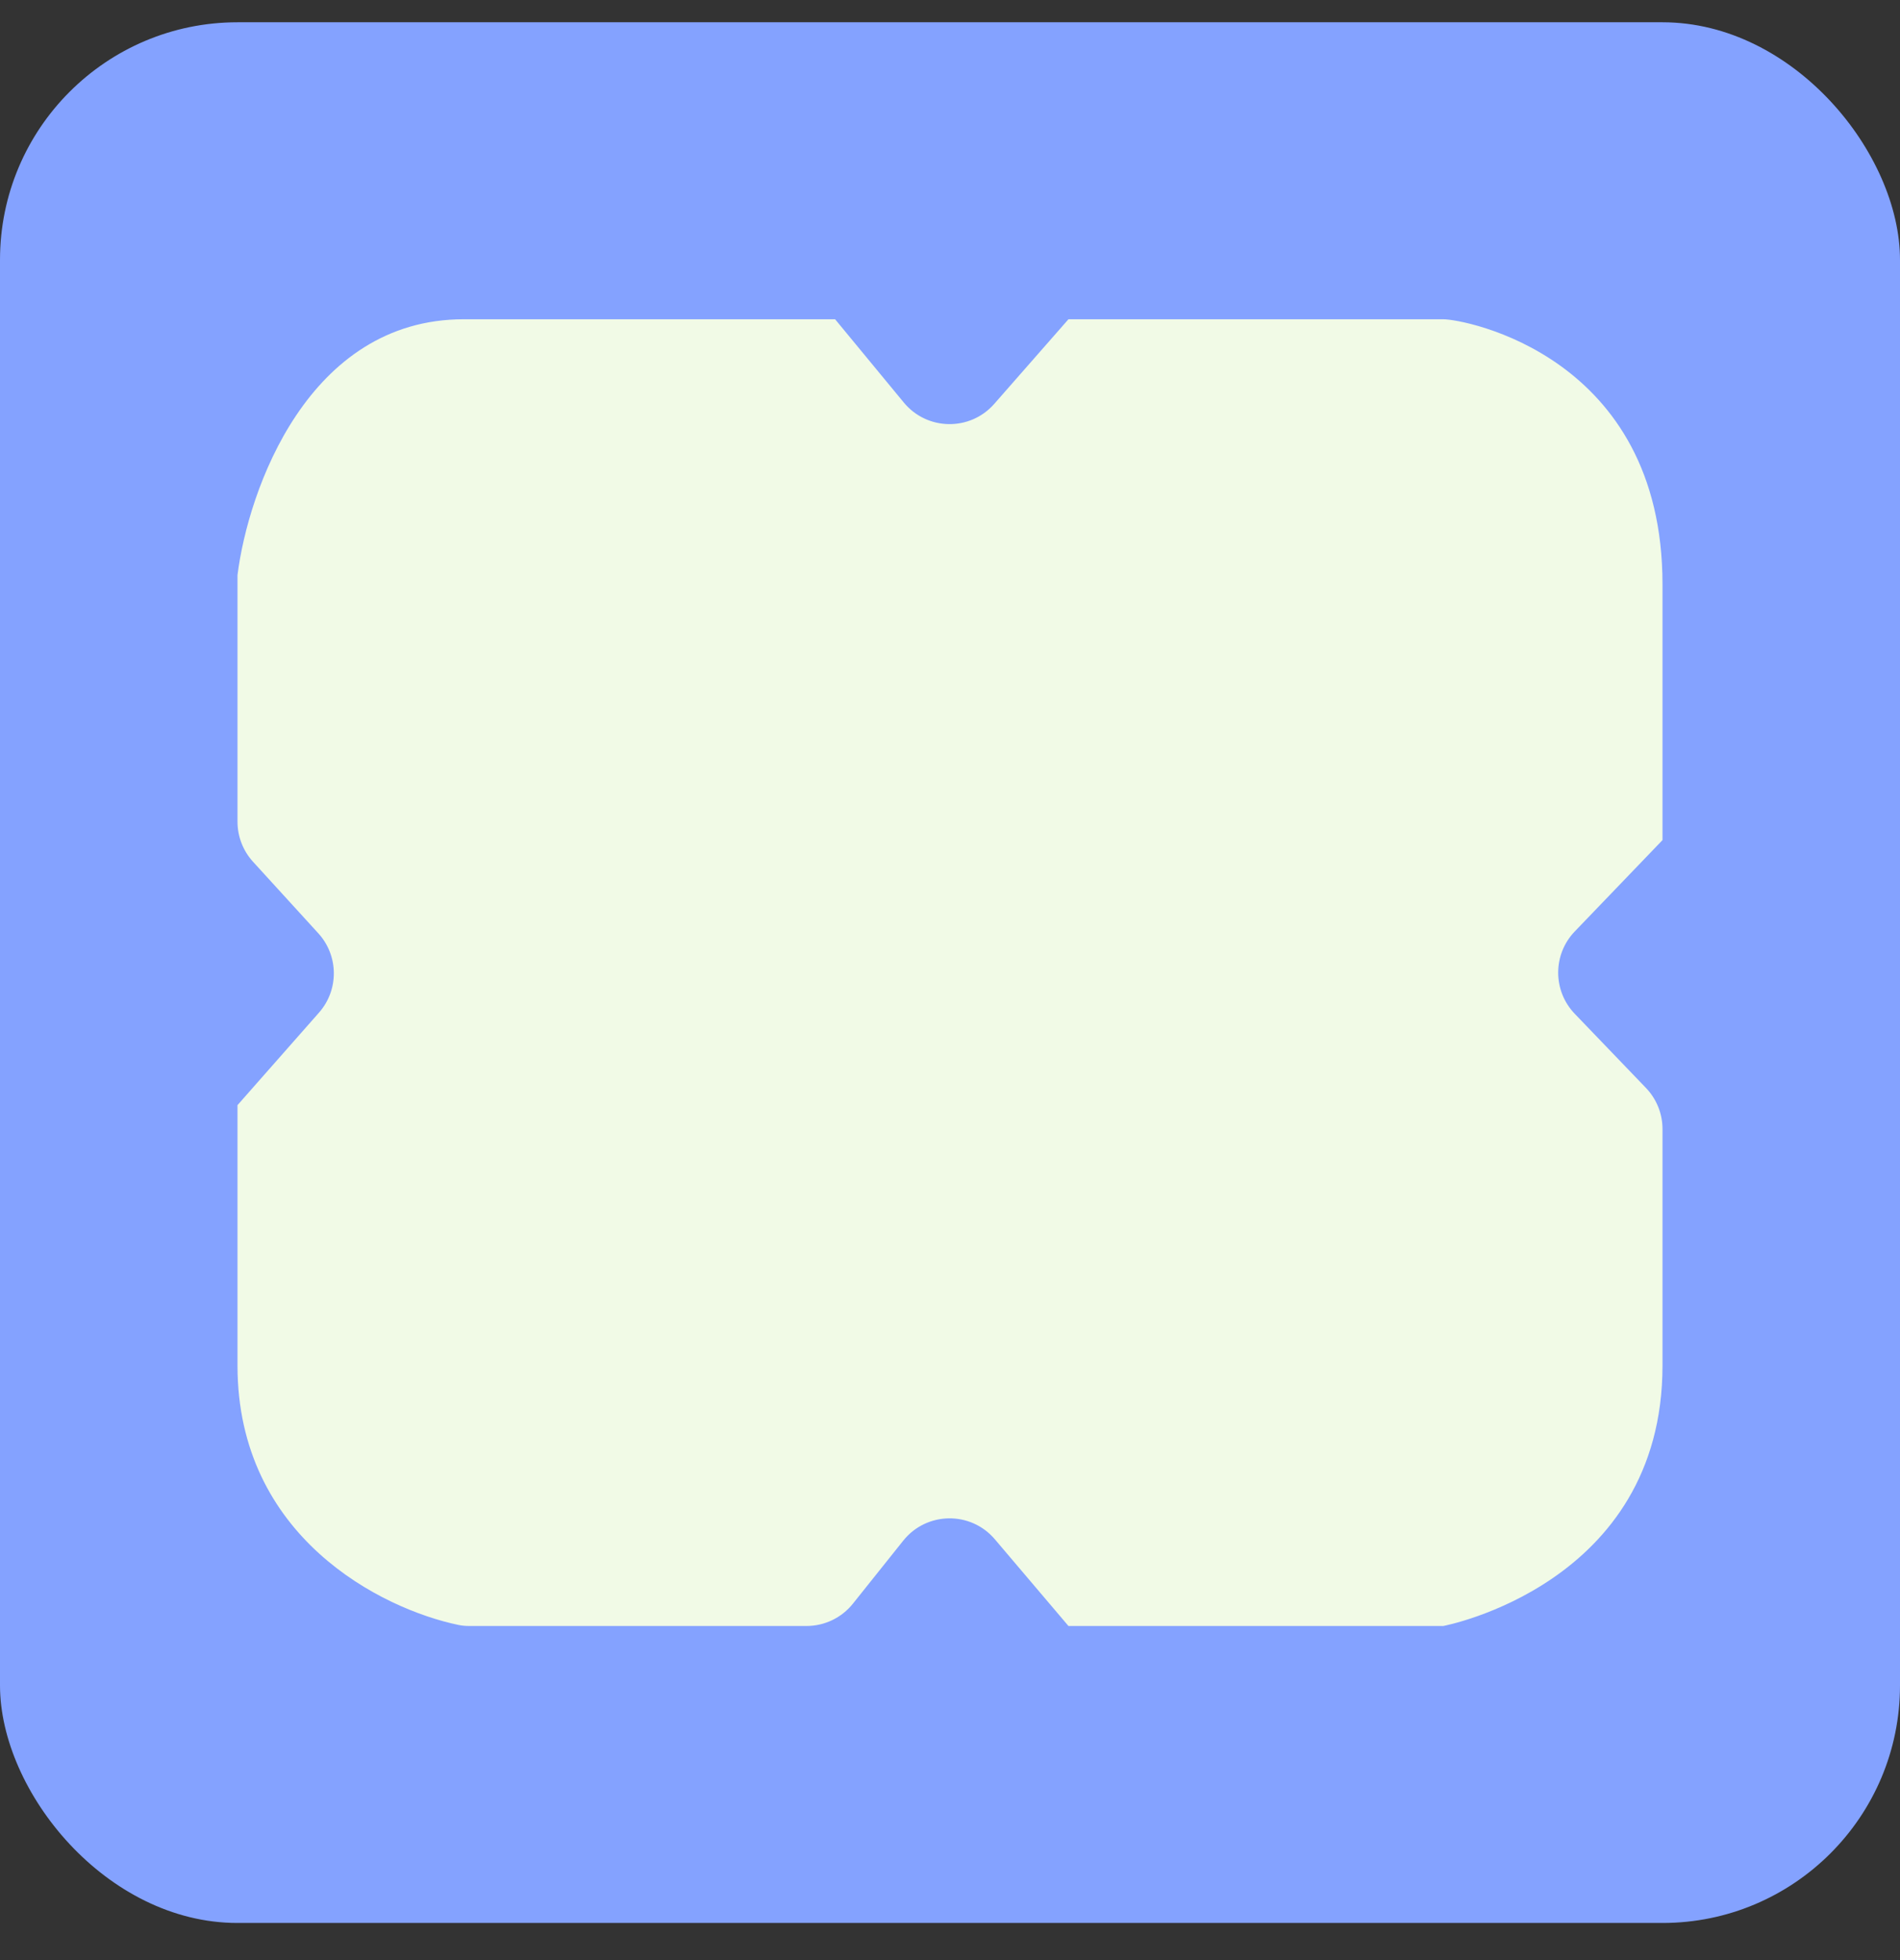 <svg width="32" height="33" viewBox="0 0 32 33" fill="none" xmlns="http://www.w3.org/2000/svg">
<rect x="0" y="0" width="32" height="33" fill="#333333" stroke="none"/>
<rect y="0.375" width="32" height="32" rx="4" fill="#84A2FF"/>
<path d="M28 19.008C28 18.75 27.9 18.502 27.721 18.316L26.522 17.068C26.15 16.681 26.15 16.069 26.522 15.682L28 14.144L28 9.837C28 5.99 24.665 5.375 24.308 5.375L17.995 5.375L16.745 6.8C16.339 7.263 15.614 7.252 15.222 6.777L14.065 5.375L7.811 5.375C5.191 5.375 4.179 8.247 4 9.683L4 13.834C4 14.083 4.093 14.323 4.261 14.508L5.361 15.713C5.705 16.09 5.71 16.665 5.373 17.048L4 18.606L4 22.99C4 25.878 6.428 27.089 7.724 27.358C7.782 27.37 7.842 27.375 7.902 27.375L13.584 27.375C13.887 27.375 14.175 27.237 14.365 26.999L15.212 25.939C15.605 25.447 16.349 25.436 16.756 25.916L17.995 27.375L24.308 27.375C24.308 27.375 28 26.683 28 22.99L28 19.008Z" fill="#F1FAE6"/>
</svg>
